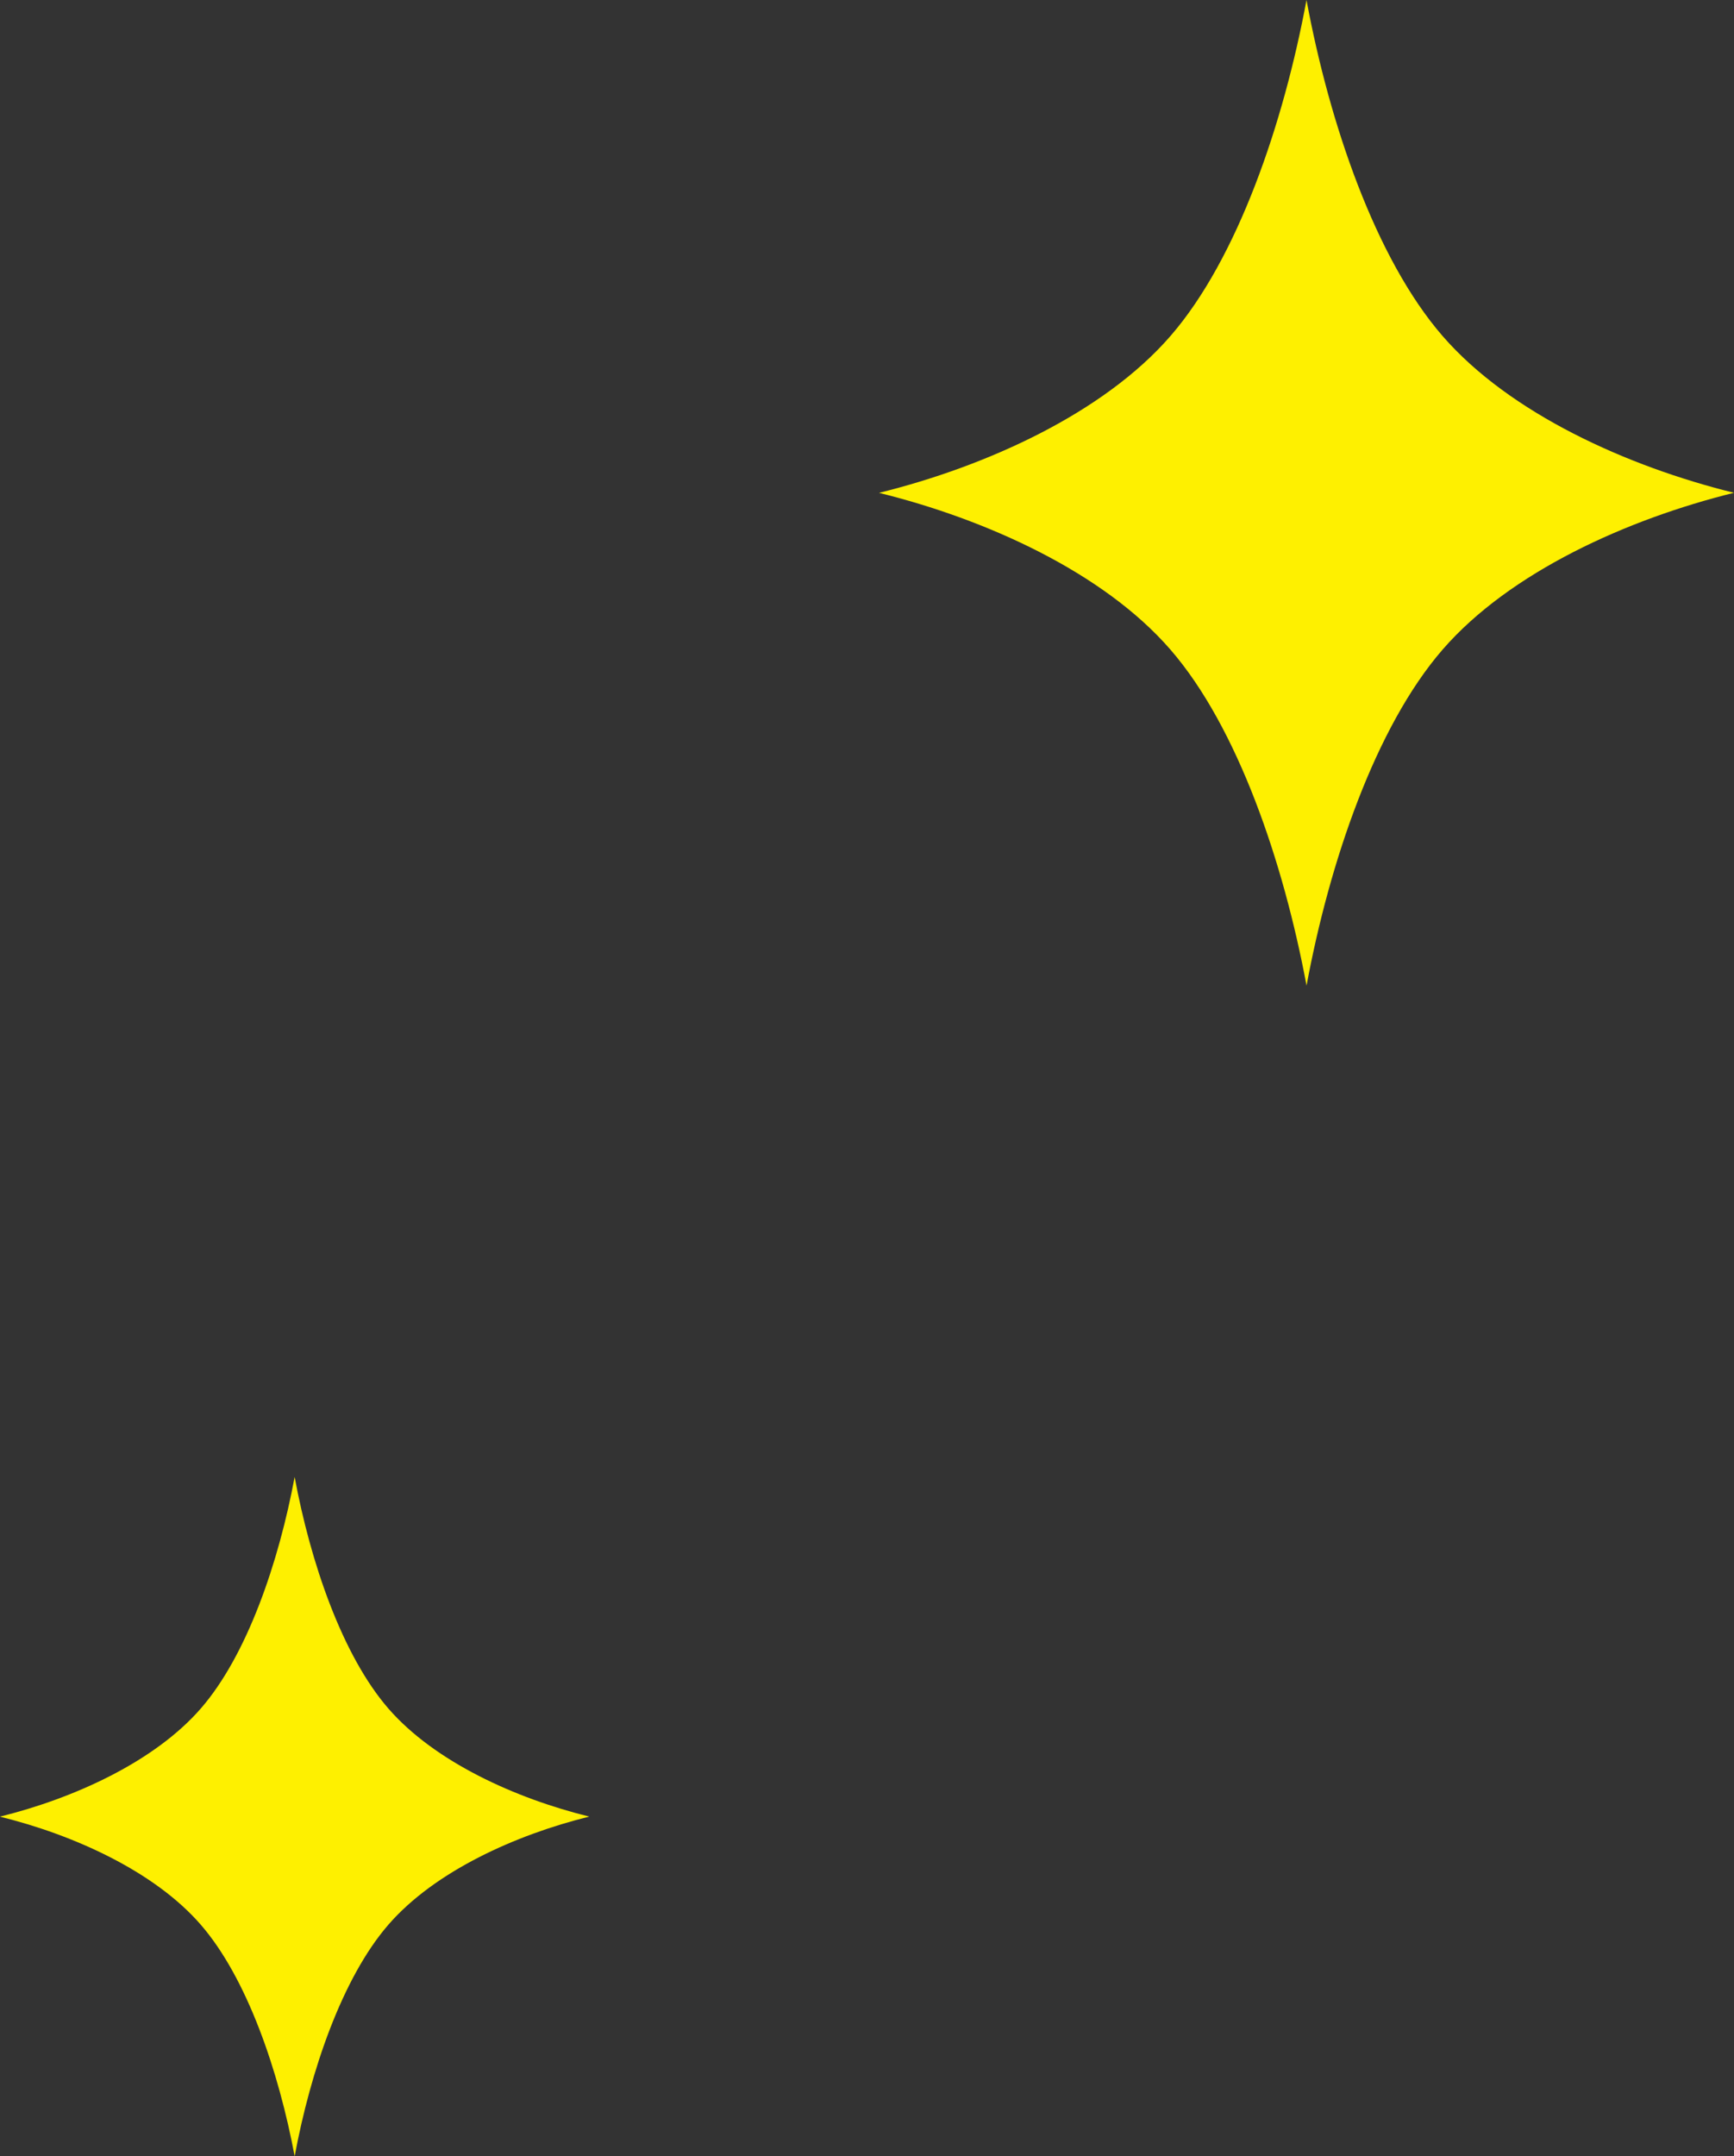 <svg xmlns="http://www.w3.org/2000/svg" width="72.041" height="89.544" viewBox="0 0 72.041 89.544">
  <rect x="0" y="0" width="72.041" height="89.544" fill="#333333" stroke="none"/>
  <g id="グループ_17453" data-name="グループ 17453" transform="translate(-14016.802 256.058)">
    <path id="パス_11377" data-name="パス 11377" d="M64.077,13.952C61.285,10.733,59.373,5.113,58.425,0c-.95,5.115-2.859,10.736-5.652,13.954S45.1,19.372,40.665,20.467c4.439,1.093,9.317,3.293,12.109,6.512s4.7,8.838,5.653,13.952c.948-5.115,2.859-10.736,5.651-13.954s7.671-5.418,12.108-6.513C71.748,19.371,66.87,17.169,64.077,13.952Z" transform="translate(14012.657 -256.058)" fill="#fef000"/>
    <path id="パス_11380" data-name="パス 11380" d="M56.8,9.616C54.876,7.4,53.559,3.524,52.906,0c-.655,3.525-1.97,7.4-3.9,9.617s-5.287,3.734-8.345,4.489c3.059.753,6.421,2.27,8.346,4.488s3.242,6.092,3.9,9.616c.654-3.525,1.97-7.4,3.894-9.617s5.287-3.734,8.345-4.489C62.088,13.351,58.726,11.833,56.8,9.616Z" transform="translate(13976.137 -194.724)" fill="#fef000"/>
  </g>
</svg>
